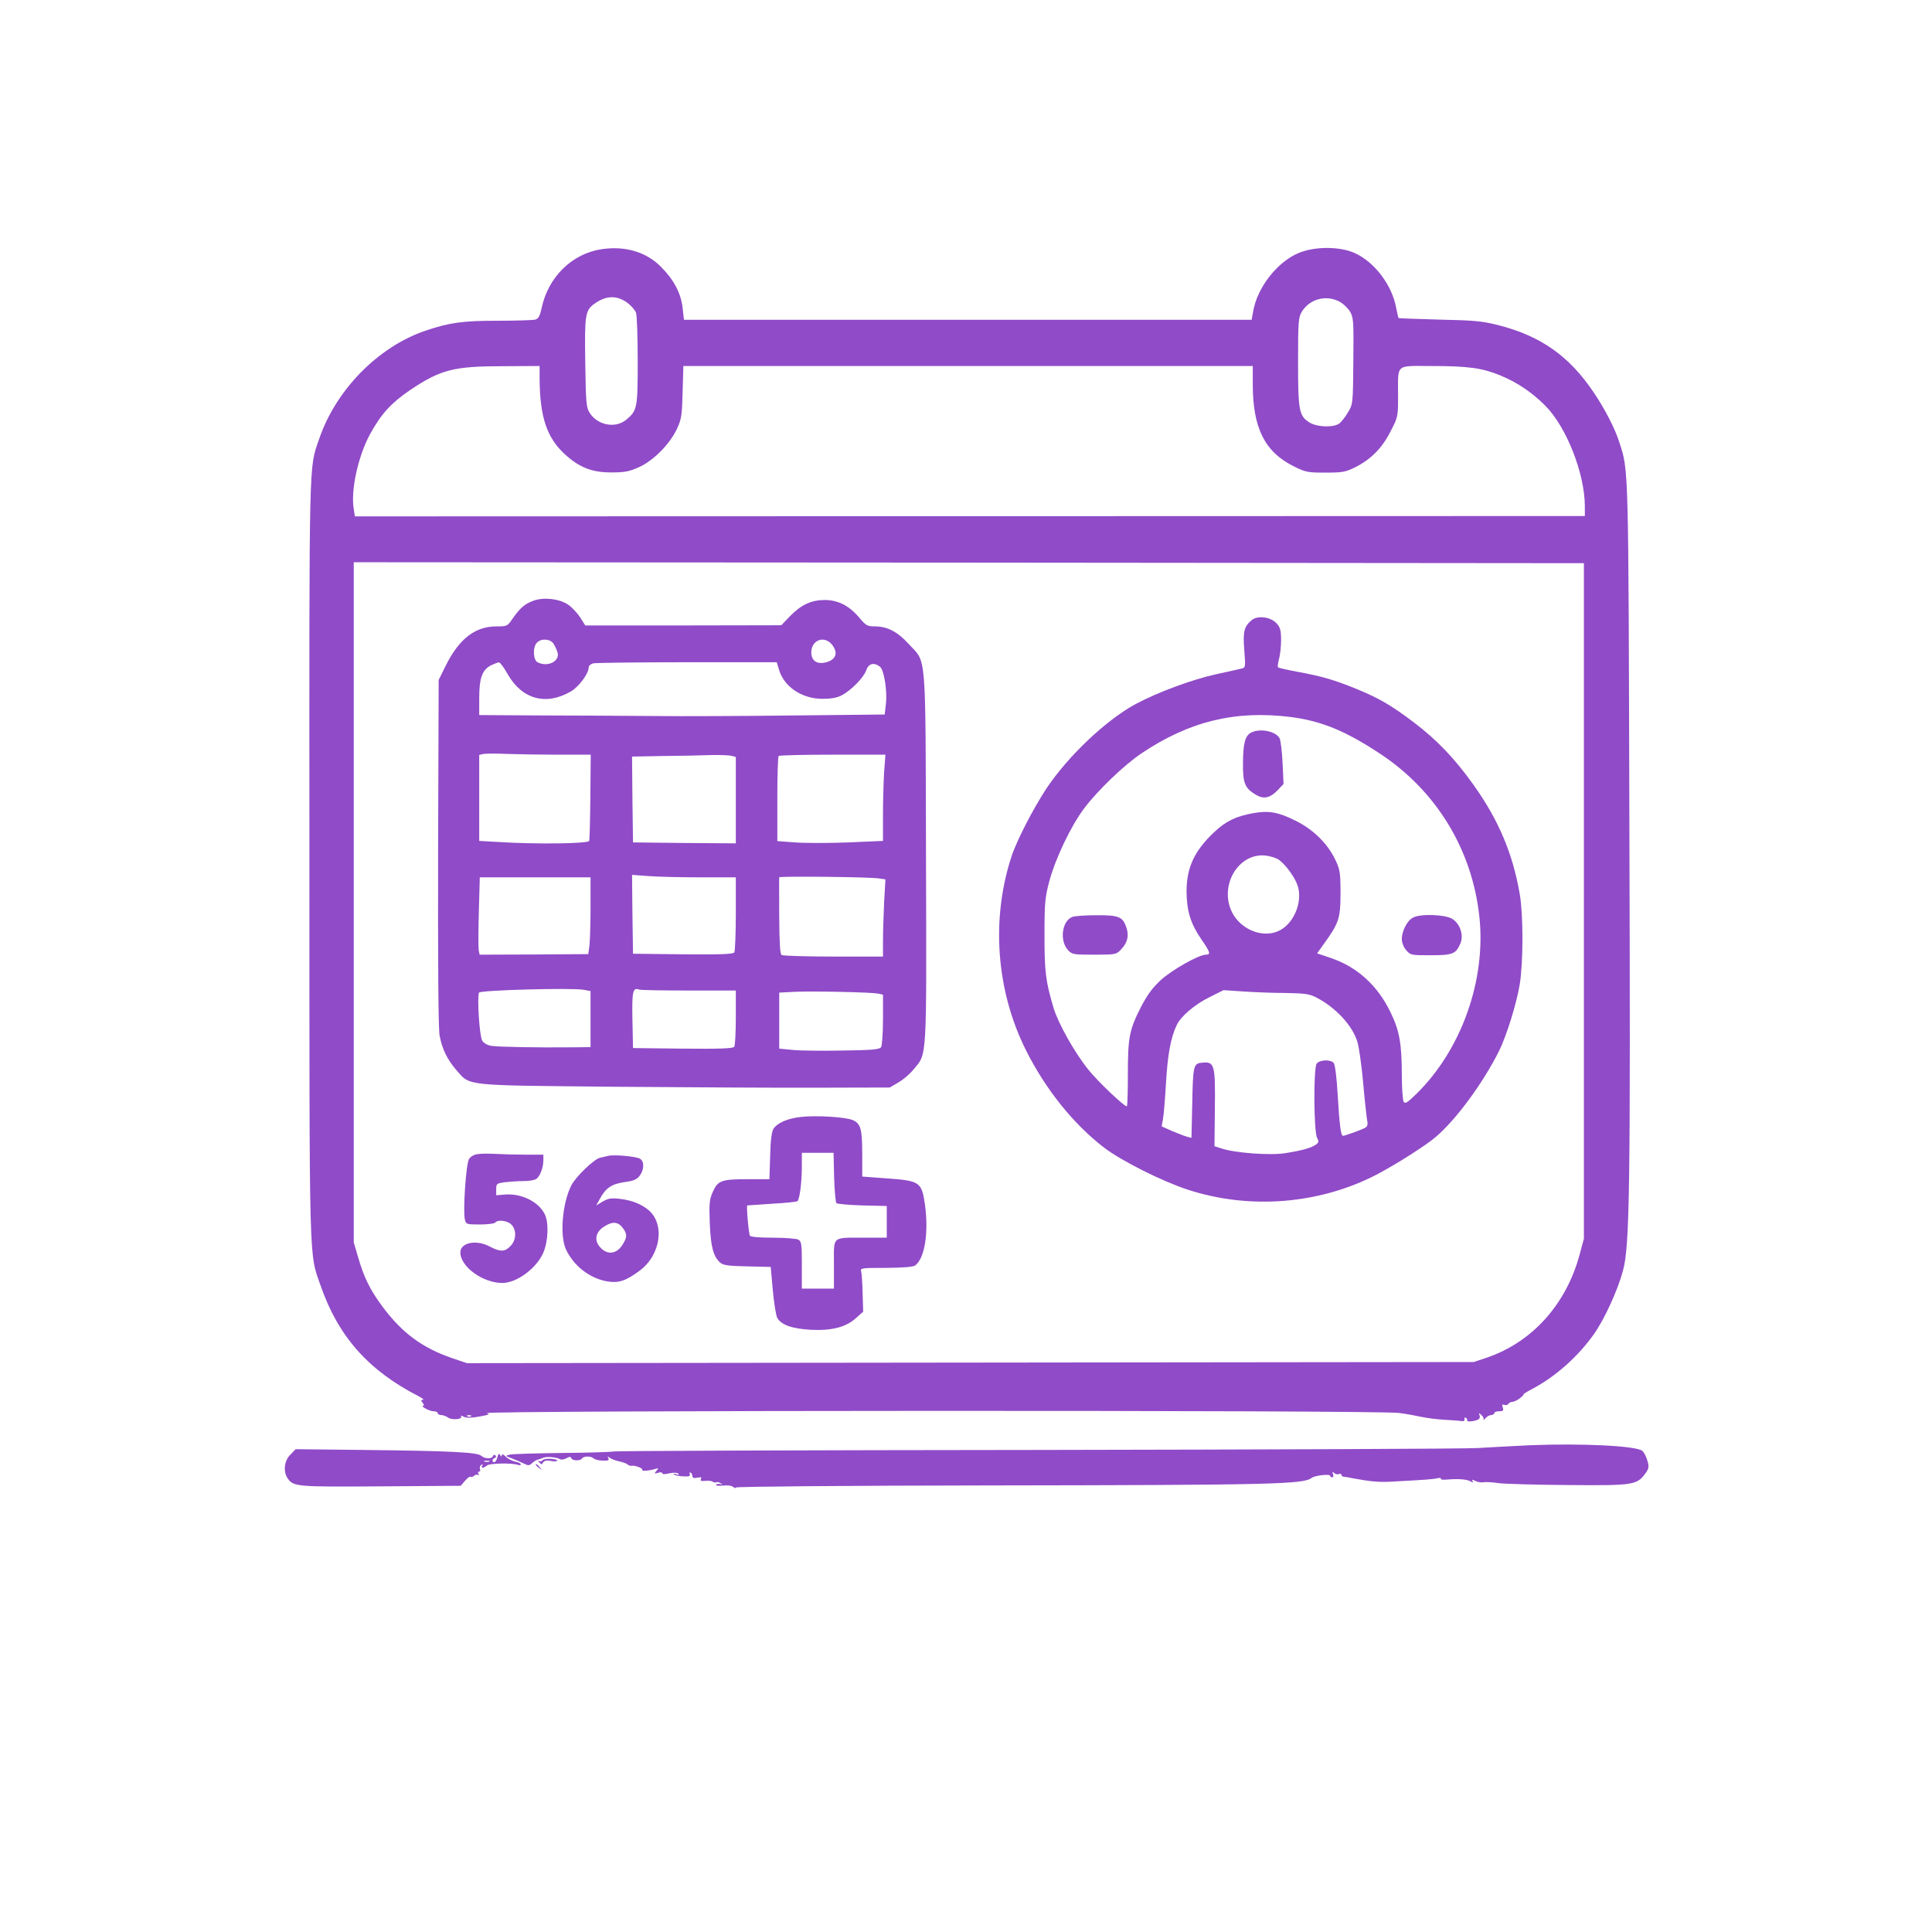 <svg preserveAspectRatio="xMidYMid meet" viewBox="0 0 1024 1024" height="1024pt" width="1024pt" version="1.0" xmlns="http://www.w3.org/2000/svg">

<g stroke="none" fill="#904bc8" transform="translate(0,1024) scale(0.1,-0.1)">
<path fill="#904bc8" d="M3188 8919 c-158 -24 -284 -149 -318 -315 -9 -40 -16 -53 -33 -58 -12 -3 -102 -6 -199 -6 -188 0 -256 -10 -384 -53 -253 -87 -476 -316 -564 -578 -53 -156 -51 -62 -50 -2221 0 -2200 -3 -2084 60 -2264 93 -268 254 -449 520 -585 19 -10 29 -18 21 -19 -11 0 -11 -3 -1 -15 7 -8 9 -15 4 -15 -20 -1 32 -30 53 -30 13 0 23 -4 23 -10 0 -5 8 -10 18 -10 10 0 26 -6 36 -13 20 -15 79 -10 70 5 -4 6 2 6 14 -1 14 -7 38 -7 83 1 50 9 59 13 39 18 -61 15 4726 17 4835 1 39 -5 93 -15 120 -21 28 -6 82 -13 120 -15 39 -2 79 -5 90 -7 13 -2 19 2 17 10 -1 8 2 11 8 7 6 -3 8 -10 6 -13 -5 -9 33 -7 56 3 10 4 14 13 10 23 -5 14 -4 15 10 2 9 -8 14 -19 11 -25 -2 -5 2 -2 10 8 8 9 22 17 31 17 9 0 16 5 16 10 0 6 12 10 26 10 21 0 24 4 19 20 -5 15 -3 18 8 14 8 -3 18 -1 22 5 3 6 13 11 22 11 8 0 26 9 40 20 14 11 22 20 18 20 -4 0 19 14 51 31 120 64 239 170 323 289 56 80 125 231 153 335 36 131 40 442 34 2360 -5 1933 -4 1877 -53 2030 -22 71 -77 178 -136 265 -130 193 -279 298 -503 356 -87 22 -126 26 -314 30 -118 3 -216 7 -217 8 -2 1 -7 26 -13 54 -22 121 -114 242 -218 290 -78 36 -208 37 -294 3 -115 -45 -224 -183 -246 -311 l-8 -45 -1504 0 -1505 0 -7 63 c-9 78 -46 149 -115 218 -78 79 -191 112 -315 93z m140 -286 c18 -14 37 -36 43 -50 5 -13 9 -128 9 -254 0 -252 -2 -264 -60 -313 -58 -49 -155 -30 -196 38 -17 28 -19 57 -22 265 -4 255 0 277 50 312 62 44 119 45 176 2z m3772 8 c19 -10 44 -34 55 -52 19 -32 20 -50 18 -262 -2 -226 -2 -229 -28 -272 -14 -24 -35 -51 -47 -60 -32 -22 -116 -19 -156 5 -57 35 -62 62 -62 322 0 215 2 236 20 266 42 68 129 91 200 53z m-4240 -413 c2 -197 38 -306 130 -392 78 -73 146 -100 250 -100 72 0 95 5 147 28 77 35 163 122 201 203 24 52 27 71 30 196 l4 137 1509 0 1509 0 0 -98 c0 -231 64 -358 218 -434 62 -31 74 -33 167 -33 89 0 106 3 155 27 85 42 145 102 190 191 40 77 40 79 40 190 0 172 -16 157 174 157 196 0 270 -10 366 -49 90 -37 167 -88 240 -161 112 -112 210 -360 210 -534 l0 -51 -3259 -1 -3260 -1 -6 39 c-17 98 23 281 87 398 59 107 111 164 211 232 162 109 231 127 495 127 l192 1 0 -72z m5535 -2763 l0 -1790 -22 -82 c-71 -266 -252 -467 -493 -549 l-69 -23 -2668 -3 -2668 -3 -77 26 c-160 55 -267 134 -371 274 -66 89 -98 154 -130 265 l-22 75 0 1803 0 1802 3260 -2 3260 -3 0 -1790z m-5898 -2731 c-3 -3 -12 -4 -19 -1 -8 3 -5 6 6 6 11 1 17 -2 13 -5z"></path>
<path fill="#904bc8" d="M2827 7056 c-46 -17 -70 -38 -109 -93 -28 -42 -30 -43 -87 -43 -113 0 -198 -66 -269 -209 l-37 -75 -3 -915 c-1 -585 1 -935 8 -970 13 -71 41 -128 90 -184 74 -84 33 -79 835 -87 391 -3 879 -6 1085 -5 l376 1 46 27 c26 15 62 46 81 70 71 86 68 32 65 1122 -3 1115 4 1028 -92 1132 -59 65 -112 92 -177 93 -43 0 -49 4 -87 49 -53 62 -111 91 -183 91 -70 -1 -122 -25 -181 -85 l-47 -49 -520 -1 -519 0 -27 43 c-16 24 -45 55 -65 68 -47 31 -129 40 -183 20z m107 -228 c8 -13 17 -33 21 -46 14 -47 -53 -80 -106 -52 -24 13 -26 81 -3 104 23 24 71 20 88 -6z m1476 -5 c32 -41 23 -75 -24 -91 -52 -17 -86 3 -86 50 0 66 69 92 110 41z m-1720 -155 c77 -135 204 -170 337 -92 41 24 93 94 93 126 0 9 10 18 23 22 12 3 236 6 498 6 l476 0 12 -40 c27 -91 122 -154 231 -154 44 0 77 6 100 18 51 26 118 95 131 133 12 36 40 44 72 20 23 -16 41 -132 32 -202 l-6 -52 -472 -5 c-260 -3 -598 -5 -752 -3 -154 1 -425 3 -602 3 l-323 2 0 91 c0 106 16 149 63 173 18 8 37 16 42 15 6 0 26 -27 45 -61z m272 -428 l169 0 -2 -222 c-1 -123 -4 -229 -6 -235 -6 -15 -287 -18 -476 -6 l-107 6 0 228 0 228 23 5 c12 2 69 3 126 0 57 -2 180 -4 273 -4z m916 -6 l22 -6 0 -229 0 -229 -272 2 -273 3 -3 227 -2 228 167 3 c93 1 206 3 253 5 47 1 95 -1 108 -4z m808 -86 c-3 -50 -6 -153 -6 -228 l0 -137 -185 -8 c-102 -4 -228 -4 -280 0 l-95 7 0 223 c0 122 3 225 7 228 3 4 132 7 286 7 l280 0 -7 -92z m-978 -558 l192 0 0 -192 c0 -106 -4 -199 -8 -206 -7 -9 -68 -12 -273 -10 l-264 3 -3 209 -2 209 82 -6 c46 -4 170 -7 276 -7z m951 -6 l34 -5 -7 -121 c-3 -67 -6 -159 -6 -205 l0 -83 -262 0 c-145 0 -268 4 -275 8 -9 6 -12 63 -13 207 0 110 -1 202 0 205 0 7 486 2 529 -6z m-1529 -153 c0 -87 -3 -178 -6 -203 l-6 -45 -288 -2 -288 -1 -5 25 c-2 14 -2 107 1 206 l5 179 293 0 294 0 0 -159z m-37 -437 l37 -7 0 -148 0 -149 -92 -1 c-187 -2 -404 2 -436 8 -18 3 -39 15 -46 27 -15 23 -28 236 -17 255 9 13 483 26 554 15z m558 -4 l249 0 0 -142 c0 -79 -4 -149 -8 -156 -7 -9 -68 -12 -273 -10 l-264 3 -3 149 c-3 153 2 173 36 161 8 -3 126 -5 263 -5z m1002 -16 l27 -6 0 -131 c0 -73 -5 -139 -10 -147 -8 -12 -44 -16 -202 -18 -106 -2 -225 -1 -265 3 l-73 7 0 148 0 149 78 4 c92 5 406 -2 445 -9z"></path>
<path fill="#904bc8" d="M6634 6953 c-40 -34 -47 -59 -39 -159 7 -92 7 -93 -17 -98 -12 -3 -73 -17 -134 -30 -124 -27 -310 -96 -424 -157 -157 -85 -357 -274 -473 -447 -71 -108 -158 -276 -186 -362 -109 -333 -81 -710 76 -1025 105 -210 254 -395 418 -520 90 -68 300 -174 436 -219 332 -110 708 -79 1014 83 105 56 255 152 305 195 108 92 249 284 335 455 40 81 93 251 110 354 19 119 19 369 0 478 -37 216 -113 394 -245 579 -99 139 -193 238 -320 334 -118 89 -182 126 -304 176 -119 48 -182 66 -307 89 -55 10 -102 21 -105 24 -3 3 -1 22 5 44 6 21 11 66 11 100 0 50 -4 67 -23 88 -30 35 -101 45 -133 18z m205 -513 c164 -21 291 -73 476 -195 298 -197 488 -508 526 -864 36 -334 -94 -702 -331 -936 -50 -49 -62 -57 -70 -45 -5 8 -10 71 -10 140 0 170 -13 239 -60 335 -69 143 -178 241 -318 288 l-71 24 35 49 c81 112 89 137 89 269 0 108 -3 126 -26 175 -40 86 -117 163 -210 209 -94 47 -144 56 -227 41 -91 -16 -146 -43 -207 -101 -105 -99 -146 -188 -146 -314 1 -103 21 -169 76 -250 50 -72 54 -85 26 -85 -37 0 -182 -82 -240 -136 -43 -40 -71 -78 -104 -142 -61 -120 -69 -160 -69 -352 0 -90 -2 -168 -5 -173 -6 -10 -153 129 -204 193 -73 90 -159 244 -184 325 -43 144 -49 193 -49 390 0 172 3 199 26 286 33 121 115 293 184 384 71 95 213 231 304 292 253 170 497 229 789 193z m-59 -758 c39 -30 88 -99 100 -143 24 -89 -28 -202 -107 -235 -85 -36 -196 10 -242 99 -72 142 33 320 179 302 25 -3 56 -13 70 -23z m35 -705 c104 -2 126 -5 164 -25 103 -54 191 -150 216 -236 8 -27 22 -124 30 -215 8 -92 18 -180 21 -198 5 -24 2 -34 -13 -42 -22 -11 -104 -41 -115 -41 -11 0 -18 52 -28 218 -5 89 -14 160 -21 168 -16 19 -73 18 -90 -3 -18 -21 -16 -361 2 -394 10 -19 9 -25 -7 -36 -24 -17 -72 -31 -162 -45 -79 -13 -267 1 -338 25 l-37 12 2 196 c3 234 -2 252 -63 247 -51 -4 -53 -9 -57 -227 l-4 -172 -23 6 c-12 3 -48 17 -79 30 l-56 25 7 38 c4 20 11 107 16 192 9 152 25 240 57 307 22 47 96 110 178 150 l70 35 105 -7 c58 -4 159 -8 225 -8z"></path>
<path fill="#904bc8" d="M6633 6358 c-33 -16 -44 -54 -45 -162 -1 -109 10 -134 71 -170 40 -23 74 -15 114 27 l30 32 -5 110 c-3 61 -10 120 -16 132 -20 37 -101 54 -149 31z"></path>
<path fill="#904bc8" d="M5683 5380 c-55 -22 -68 -127 -22 -176 21 -23 29 -24 139 -24 114 0 117 1 142 28 34 35 43 72 28 116 -19 57 -40 66 -160 65 -58 0 -115 -4 -127 -9z"></path>
<path fill="#904bc8" d="M7490 5377 c-31 -15 -60 -71 -60 -114 0 -19 9 -43 23 -59 23 -27 27 -27 131 -27 117 0 133 7 157 64 18 44 -3 104 -44 129 -38 23 -166 28 -207 7z"></path>
<path fill="#904bc8" d="M4245 4320 c-71 -8 -124 -31 -145 -62 -10 -16 -16 -60 -18 -145 l-4 -123 -113 0 c-142 0 -160 -7 -187 -67 -18 -41 -20 -61 -16 -167 5 -125 19 -176 55 -208 15 -14 43 -18 143 -20 l125 -3 11 -123 c6 -67 17 -133 23 -146 21 -38 77 -58 177 -64 113 -6 189 14 242 63 l37 33 -3 99 c-1 54 -5 106 -8 116 -5 16 6 17 133 17 93 1 143 5 154 13 51 39 72 175 51 326 -17 115 -28 123 -197 135 l-135 10 0 117 c0 137 -8 165 -52 183 -41 16 -192 25 -273 16z m176 -319 c2 -71 8 -133 12 -138 5 -4 67 -10 138 -12 l129 -3 0 -84 0 -84 -117 0 c-177 0 -163 11 -163 -141 l0 -129 -85 0 -85 0 0 125 c0 113 -2 125 -19 135 -11 5 -71 10 -135 10 -68 0 -117 4 -121 10 -7 12 -20 160 -14 161 2 0 62 4 132 9 71 4 131 10 134 14 11 11 22 93 23 174 l0 82 84 0 84 0 3 -129z"></path>
<path fill="#904bc8" d="M2532 4123 c-19 -2 -38 -13 -46 -26 -16 -24 -33 -277 -22 -321 6 -25 9 -26 81 -26 40 0 77 5 80 10 11 17 64 11 85 -10 29 -29 27 -84 -5 -115 -30 -31 -54 -31 -111 -1 -70 37 -154 20 -154 -32 0 -76 120 -163 224 -162 76 1 180 78 216 161 26 63 30 161 6 206 -33 64 -121 107 -205 102 l-51 -4 0 31 c0 30 2 32 46 38 26 3 69 6 96 6 27 0 58 4 68 10 21 11 40 60 40 101 l0 29 -92 0 c-51 0 -122 2 -158 4 -36 2 -80 2 -98 -1z"></path>
<path fill="#904bc8" d="M3225 4114 c-11 -3 -31 -7 -44 -10 -32 -7 -129 -100 -153 -147 -48 -95 -62 -267 -28 -340 41 -86 123 -151 215 -168 63 -11 99 0 175 56 114 84 136 252 43 325 -40 31 -88 49 -149 56 -43 5 -59 3 -89 -14 l-35 -21 15 27 c36 68 65 87 144 98 38 5 57 13 71 32 25 32 26 78 1 91 -21 12 -137 22 -166 15z m74 -380 c27 -34 26 -53 -2 -95 -30 -45 -76 -51 -112 -14 -37 36 -31 82 14 112 45 30 75 29 100 -3z"></path>
<path fill="#904bc8" d="M8110 2580 c-96 -5 -222 -11 -280 -15 -58 -4 -1106 -8 -2330 -10 -1224 -1 -2235 -5 -2247 -8 -12 -3 -136 -7 -275 -8 -139 -2 -264 -5 -277 -9 -24 -6 -23 -7 10 -19 19 -7 47 -19 63 -27 26 -13 31 -13 46 1 10 9 24 18 32 19 7 2 20 6 28 10 18 7 71 3 88 -8 6 -4 22 -2 34 5 16 9 23 9 26 0 5 -14 49 -15 57 -1 8 13 48 13 60 1 9 -9 44 -15 73 -12 8 1 10 6 6 14 -6 9 -4 9 7 1 8 -7 30 -15 49 -19 19 -4 40 -11 46 -17 7 -5 16 -8 20 -7 18 4 64 -13 58 -22 -4 -8 41 -4 75 7 12 4 12 2 0 -12 -12 -15 -11 -16 9 -10 12 4 22 3 22 -2 0 -6 14 -7 37 -1 24 5 42 4 48 -2 7 -7 3 -8 -10 -3 -11 4 -17 4 -13 -1 4 -4 26 -9 48 -10 32 -2 40 1 36 12 -3 8 -1 11 4 8 6 -3 10 -12 10 -19 0 -9 9 -12 26 -8 20 4 25 2 19 -7 -5 -9 1 -12 21 -10 16 2 35 0 42 -4 6 -5 16 -6 20 -3 4 2 14 0 22 -6 12 -8 12 -9 -2 -4 -10 3 -20 1 -23 -4 -3 -4 13 -6 36 -4 23 3 47 0 55 -7 8 -6 14 -8 14 -3 0 5 589 10 1348 11 1494 2 1662 6 1704 40 16 13 98 22 98 11 0 -5 5 -8 11 -8 6 0 8 7 4 18 -5 13 -3 14 6 5 6 -6 18 -9 25 -6 8 3 14 1 14 -4 0 -5 6 -10 13 -10 6 0 28 -4 47 -8 90 -17 140 -22 205 -18 187 10 222 13 243 18 13 3 21 2 19 -2 -3 -5 11 -7 31 -5 61 5 104 2 125 -9 15 -8 18 -8 12 1 -6 9 -3 9 14 1 11 -6 31 -10 43 -7 13 2 50 0 82 -5 33 -4 199 -9 370 -10 345 -3 362 0 408 63 18 26 19 34 9 68 -6 21 -18 43 -26 50 -32 27 -322 41 -595 30z"></path>
<path fill="#904bc8" d="M1539 2530 c-33 -32 -39 -91 -14 -126 30 -44 50 -45 494 -42 l423 3 23 27 c13 15 26 24 29 21 3 -3 12 -1 19 5 8 7 18 8 22 4 5 -4 5 -1 1 6 -4 6 -3 12 3 12 6 0 8 6 5 14 -3 8 0 17 7 22 8 4 10 3 5 -4 -9 -16 5 -15 26 1 15 12 136 14 166 2 6 -2 12 -1 12 4 0 5 -13 11 -30 14 -16 4 -39 16 -50 27 -12 12 -20 15 -20 8 0 -10 -3 -10 -9 0 -6 10 -10 7 -15 -12 -3 -14 -11 -26 -16 -26 -14 0 -12 18 3 23 7 2 8 8 3 13 -5 5 -11 4 -13 -3 -6 -17 -43 -16 -62 1 -21 19 -169 26 -625 31 l-359 4 -28 -29z m1054 -37 c-7 -2 -19 -2 -25 0 -7 3 -2 5 12 5 14 0 19 -2 13 -5z"></path>
<path fill="#904bc8" d="M2875 2500 c-4 -6 -12 -7 -18 -4 -8 4 -7 2 1 -7 11 -12 14 -12 21 0 6 9 19 12 40 8 16 -4 32 -3 35 1 2 4 -13 8 -34 10 -21 1 -41 -2 -45 -8z"></path>
<path fill="#904bc8" d="M2840 2476 c0 -2 8 -10 18 -17 15 -13 16 -12 3 4 -13 16 -21 21 -21 13z"></path>
</g>
</svg>